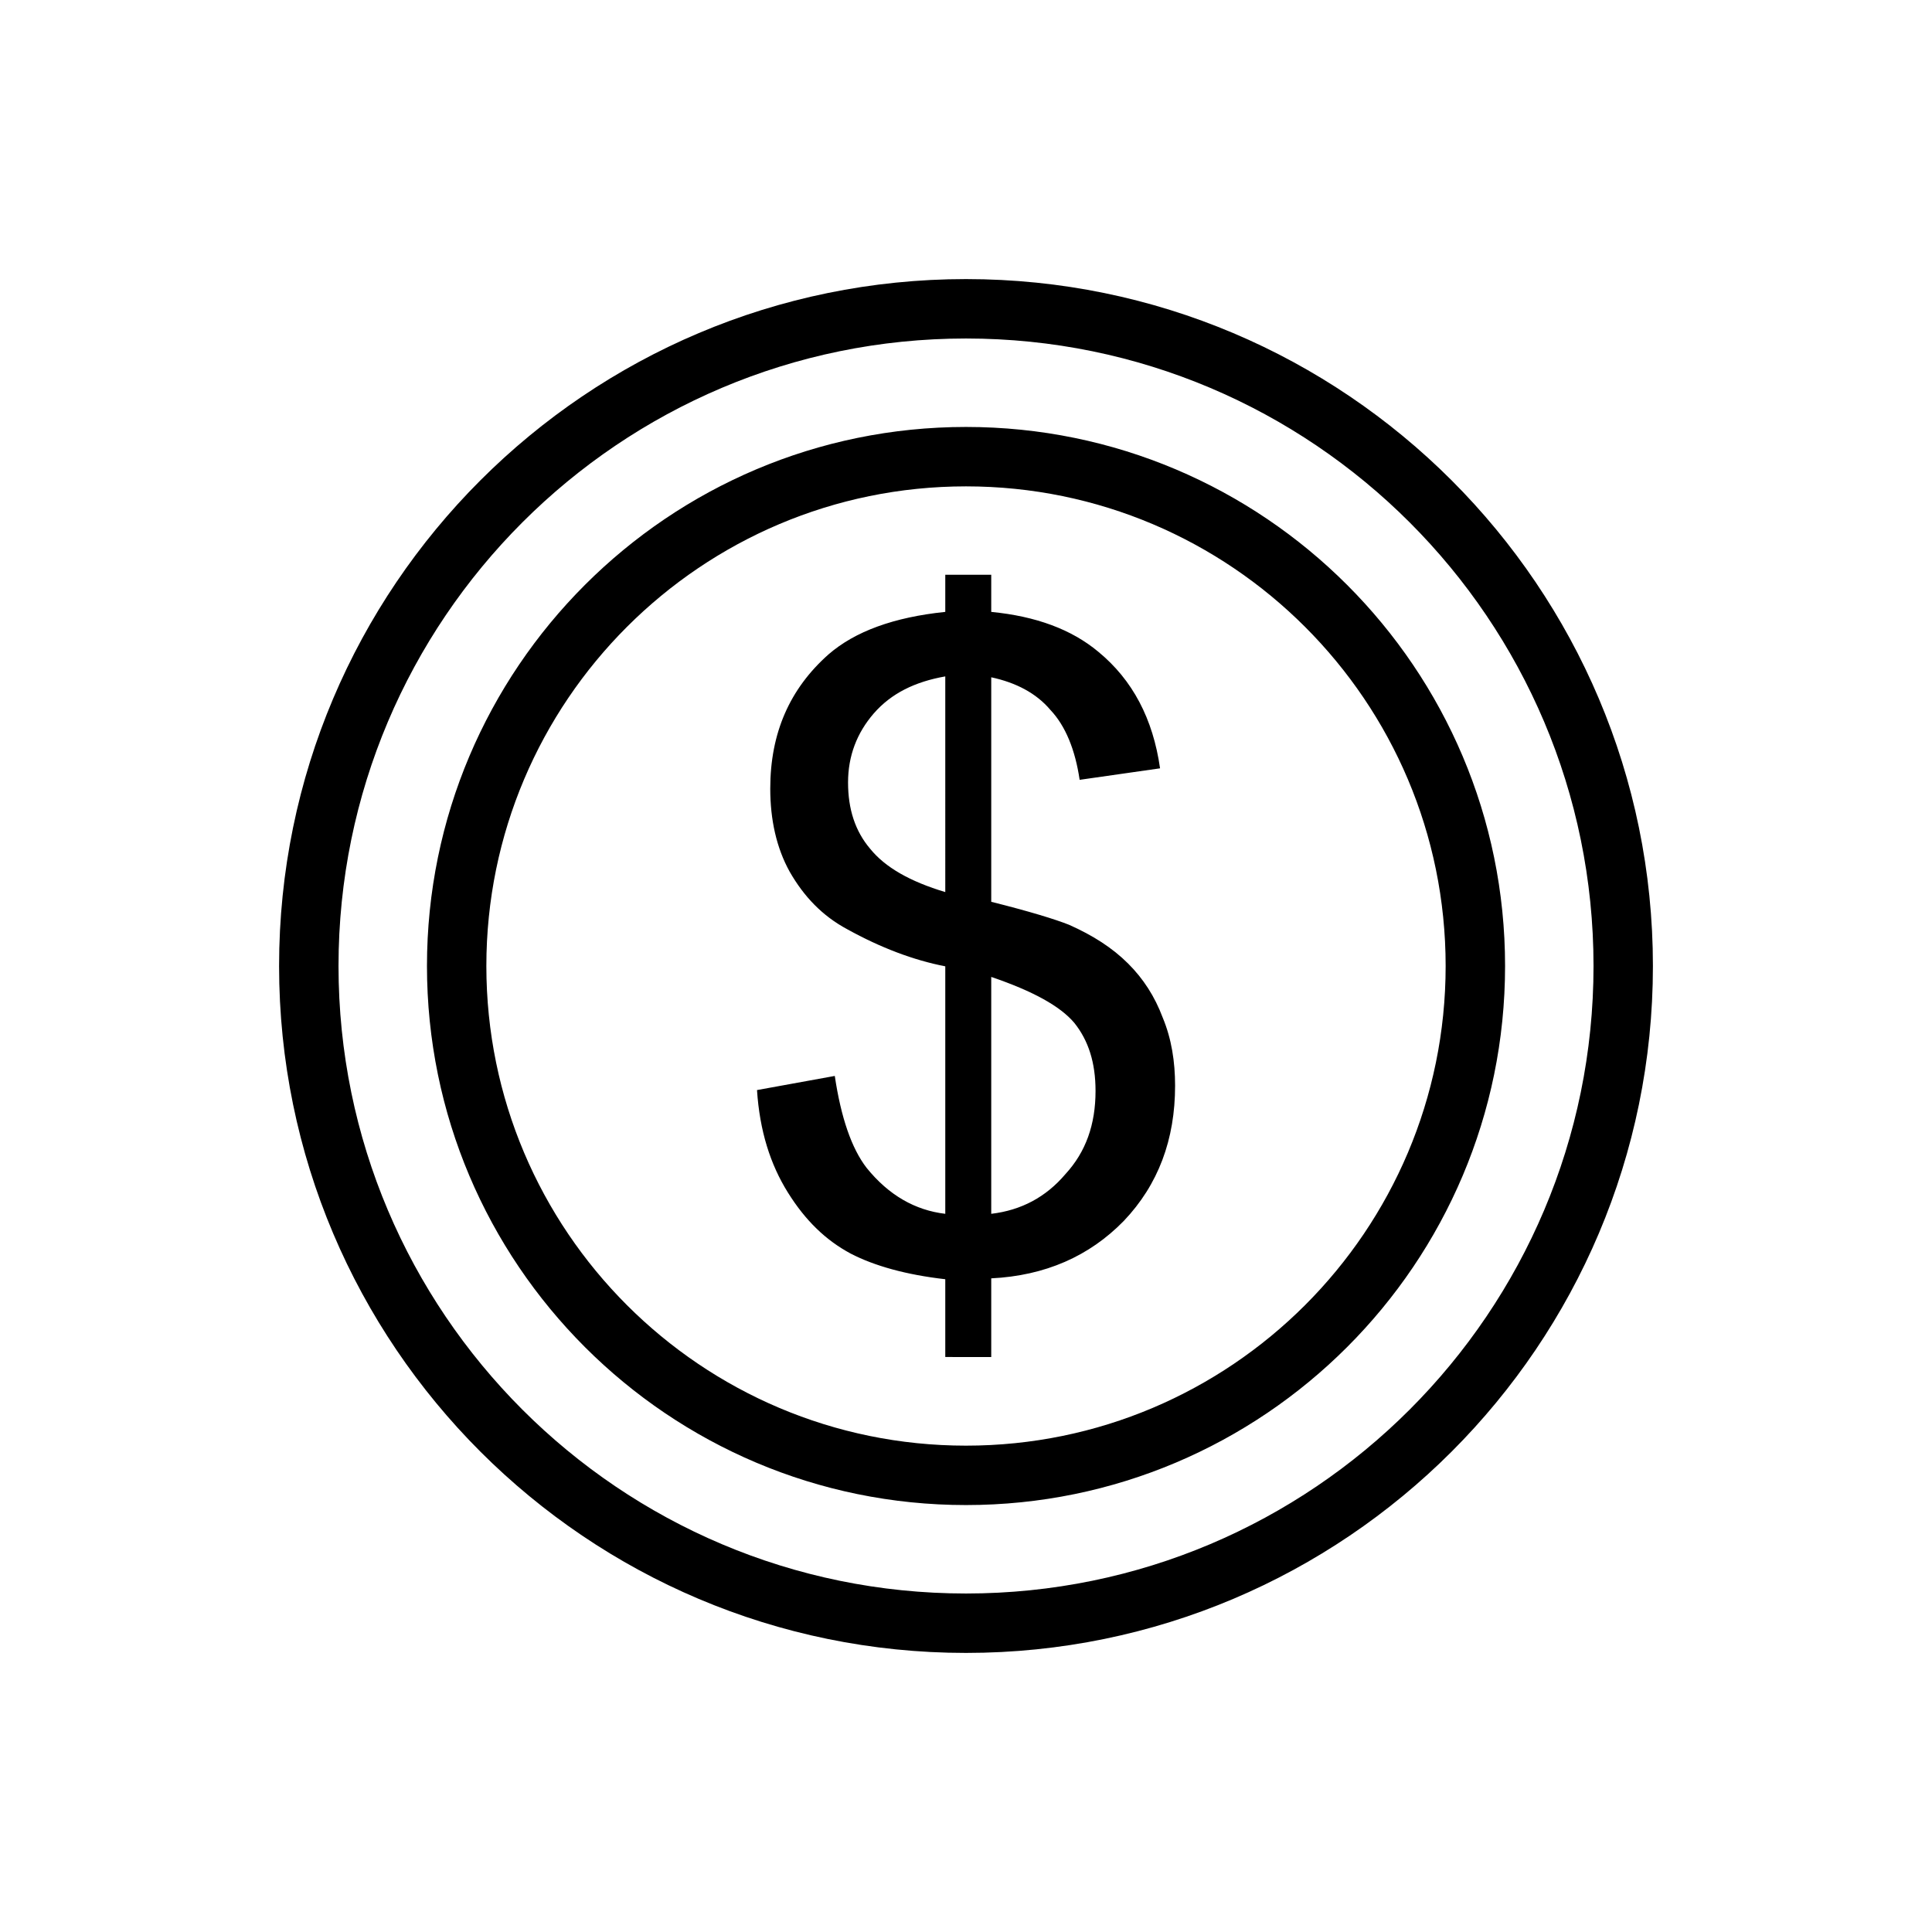 <?xml version="1.0" encoding="UTF-8"?>
<!-- Uploaded to: SVG Find, www.svgrepo.com, Generator: SVG Find Mixer Tools -->
<svg fill="#000000" width="800px" height="800px" version="1.1" viewBox="144 144 512 512" xmlns="http://www.w3.org/2000/svg">
 <path d="m400 217.96c-100.47 0-182.04 81.57-182.04 182.04 0 100.47 81.57 182.04 182.04 182.04 100.47 0 182.04-81.57 182.04-182.04 0-100.47-81.57-182.04-182.04-182.04zm0 15.746c91.785 0 166.3 74.512 166.3 166.29 0 91.785-74.512 166.3-166.3 166.3-91.781 0-166.29-74.512-166.29-166.3 0-91.781 74.512-166.29 166.29-166.29zm0 23.441c-78.84 0-142.85 64.012-142.85 142.85 0 78.844 64.012 142.86 142.85 142.86 78.844 0 142.86-64.012 142.86-142.86 0-78.84-64.012-142.85-142.86-142.85zm0 15.746c70.152 0 127.11 56.953 127.11 127.11s-56.957 127.11-127.11 127.11-127.11-56.957-127.11-127.11 56.953-127.11 127.11-127.11zm-5.492 230.73v-20.613c-10.309-1.172-18.742-3.516-25.066-6.793-6.555-3.516-11.945-8.668-16.629-16.164-4.688-7.496-7.496-16.395-8.199-27.172l20.613-3.746c1.641 11.008 4.449 19.207 8.434 24.359 5.856 7.262 12.883 11.242 20.848 12.18v-65.586c-8.434-1.641-17.102-4.918-26-9.84-6.562-3.512-11.48-8.664-15.227-15.223-3.516-6.324-5.156-13.82-5.156-22.02 0-14.758 5.156-26.469 15.461-35.605 7.027-6.09 17.336-9.84 30.922-11.242v-9.84h12.18v9.84c11.945 1.168 21.316 4.684 28.344 10.539 9.137 7.496 14.523 17.805 16.395 30.918l-21.312 3.047c-1.172-7.965-3.75-14.289-7.731-18.504-3.75-4.453-9.137-7.262-15.695-8.668v59.496c10.309 2.578 17.098 4.688 20.613 6.09 6.324 2.812 11.477 6.094 15.695 10.309 3.981 3.981 7.027 8.668 9.133 14.289 2.344 5.621 3.281 11.711 3.281 18.035 0 14.289-4.449 26.234-13.586 35.84-9.137 9.371-20.848 14.523-35.137 15.227v20.848zm12.18-37.949c7.965-0.938 14.523-4.449 19.676-10.539 5.387-5.856 7.965-13.117 7.965-22.02 0-7.496-1.875-13.352-5.621-18.035-3.75-4.453-11.012-8.434-22.02-12.184zm-12.18-142.42c-7.965 1.406-14.289 4.449-18.973 9.84-4.453 5.152-6.793 11.242-6.793 18.27s1.871 12.883 5.856 17.566c3.981 4.922 10.539 8.668 19.91 11.48z" fill-rule="evenodd"/>
</svg>